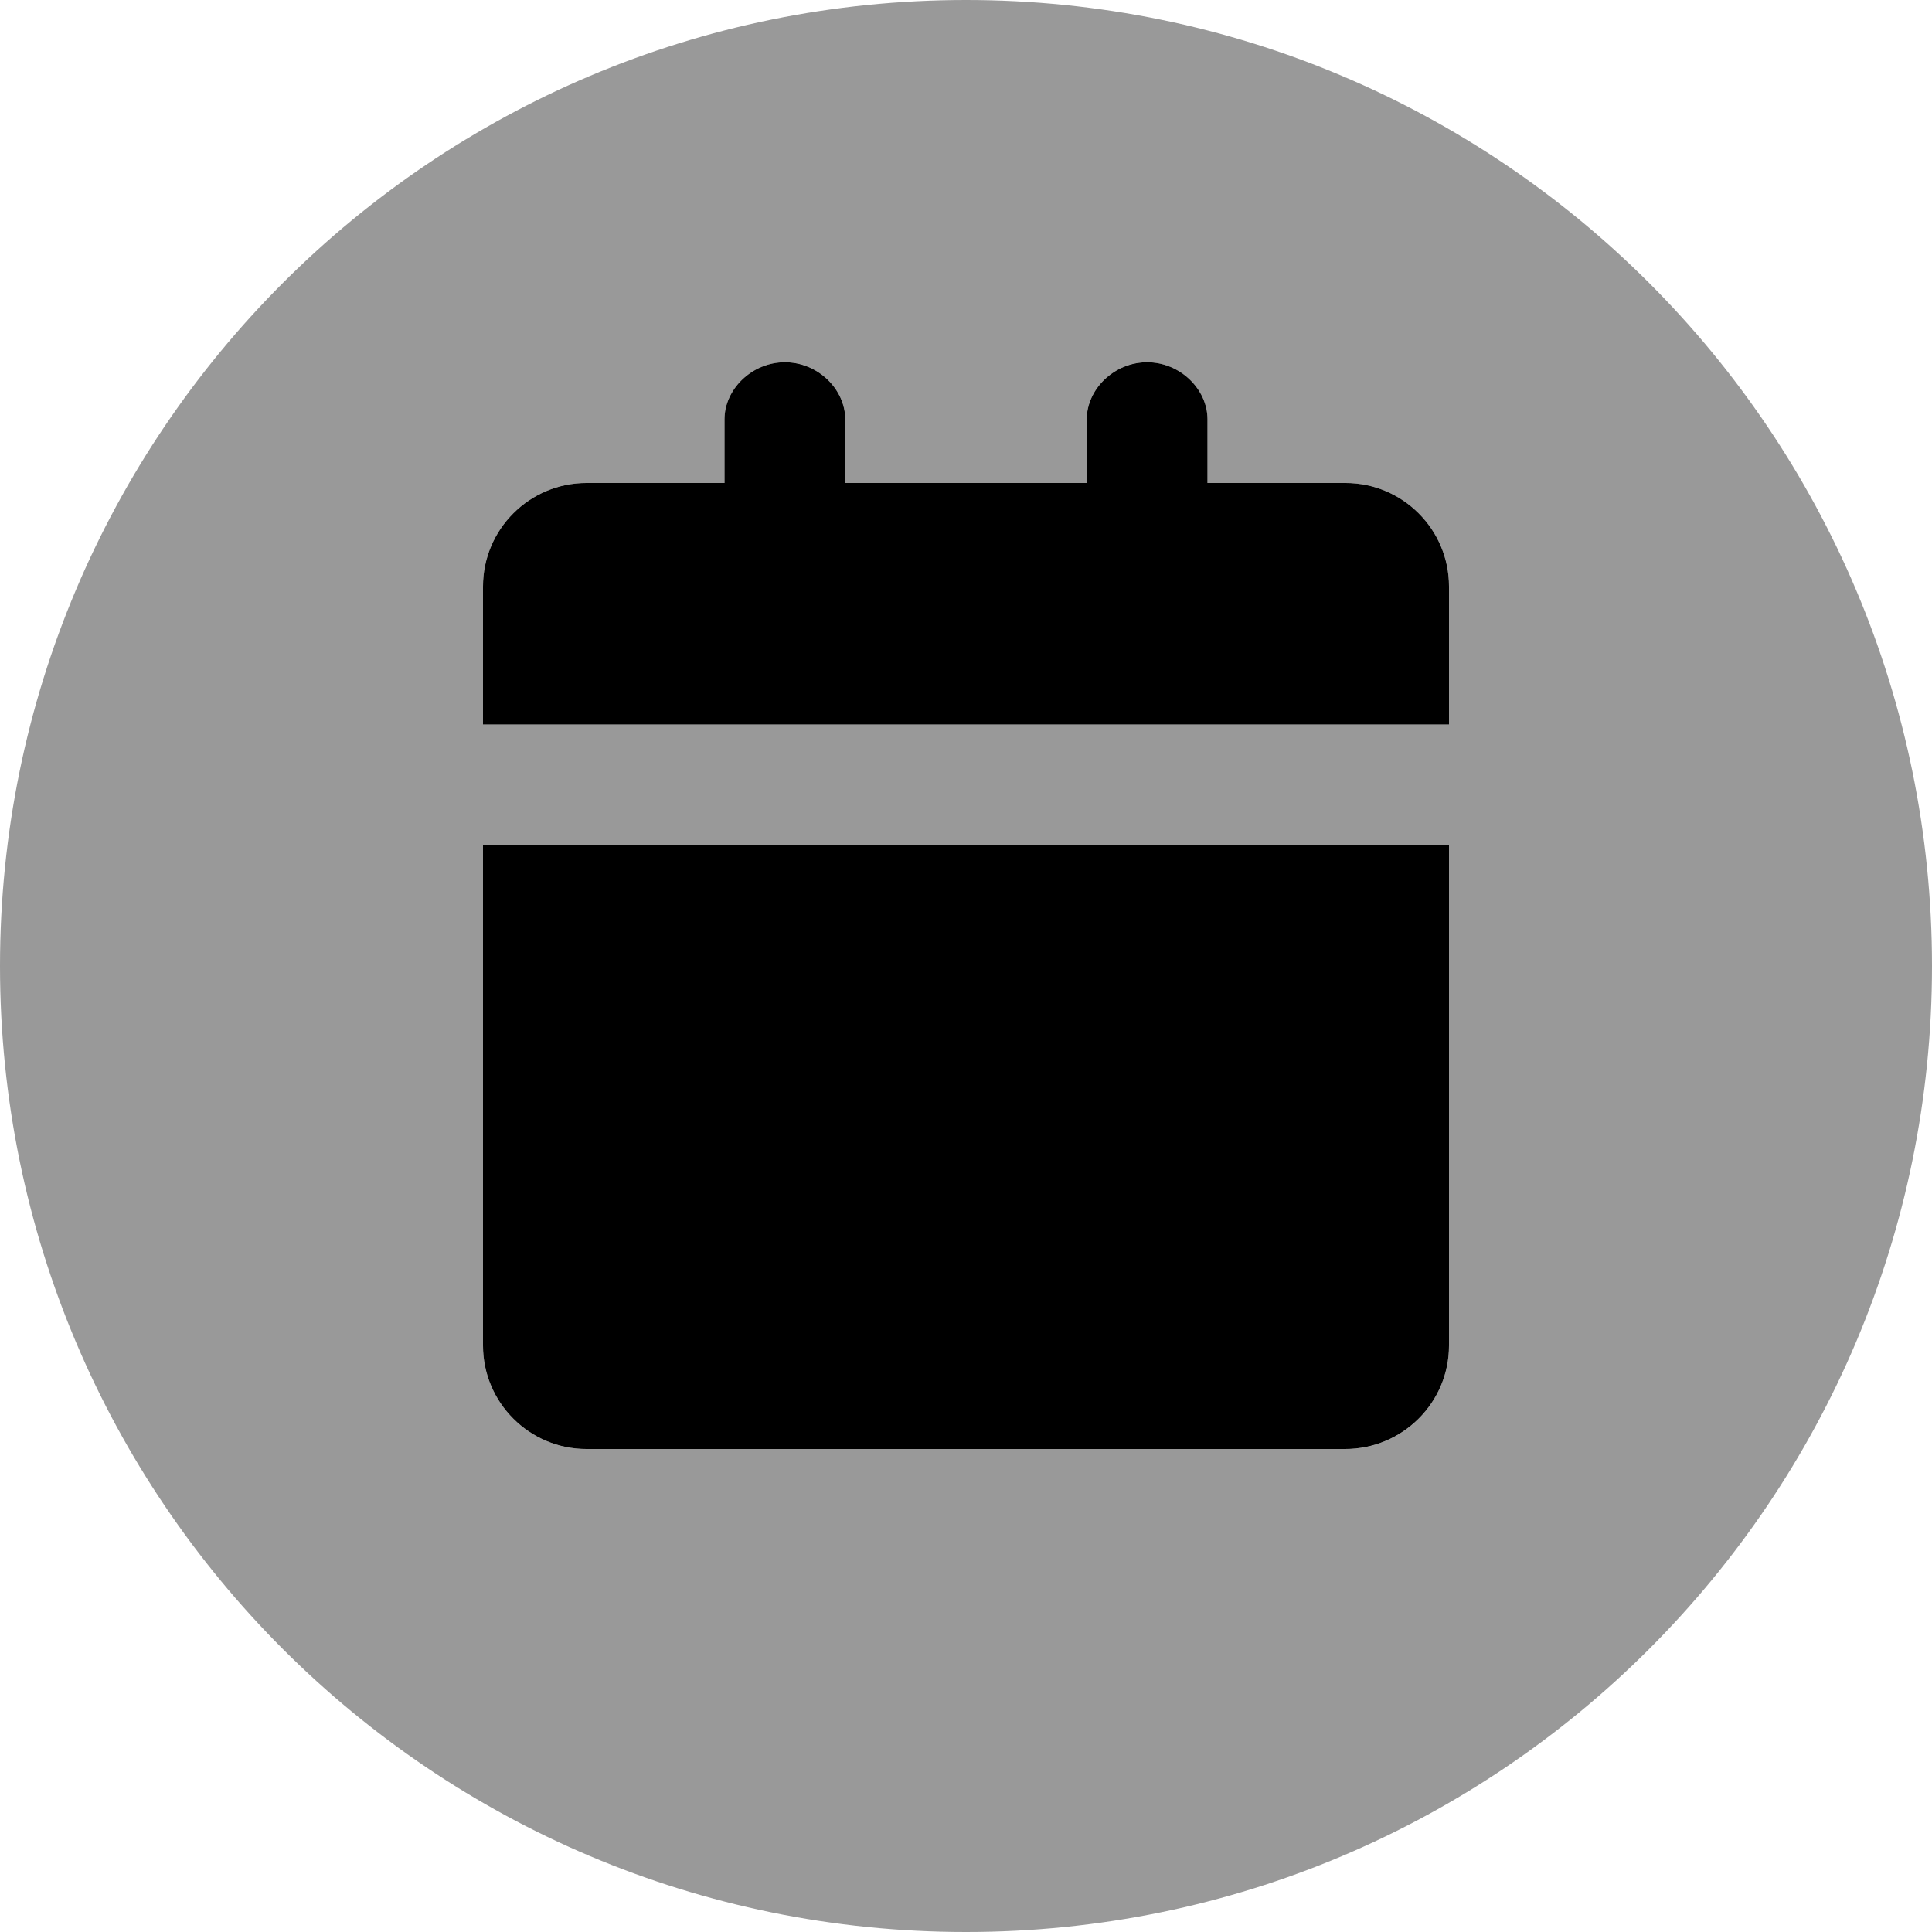 <svg xmlns="http://www.w3.org/2000/svg" viewBox="0 0 512 512"><!--! Font Awesome Pro 6.0.0-alpha3 by @fontawesome - https://fontawesome.com License - https://fontawesome.com/license (Commercial License) --><defs><style>.fa-secondary{opacity:.4}</style></defs><path class="fa-primary" d="M128 356.6C128 371.7 140.3 384 155.4 384h201.1C371.7 384 384 371.7 384 356.6V224H128V356.6zM356.6 128H320V111.1C320 103.2 312.8 96 304 96S288 103.2 288 111.1V128H224V111.1C224 103.2 216.8 96 208 96S192 103.2 192 111.1V128H155.4C140.3 128 128 140.3 128 155.4V192h256V155.4C384 140.3 371.7 128 356.6 128z"/><path class="fa-secondary" d="M256 0C114.6 0 0 114.6 0 256s114.6 256 256 256s256-114.6 256-256S397.4 0 256 0zM384 356.6C384 371.7 371.7 384 356.6 384H155.4C140.3 384 128 371.7 128 356.6V224h256V356.6zM384 192H128V155.4C128 140.3 140.3 128 155.4 128H192V111.1C192 103.2 199.2 96 208 96S224 103.2 224 111.1V128h64V111.1C288 103.2 295.2 96 304 96S320 103.2 320 111.1V128h36.57C371.7 128 384 140.3 384 155.4V192z"/></svg>